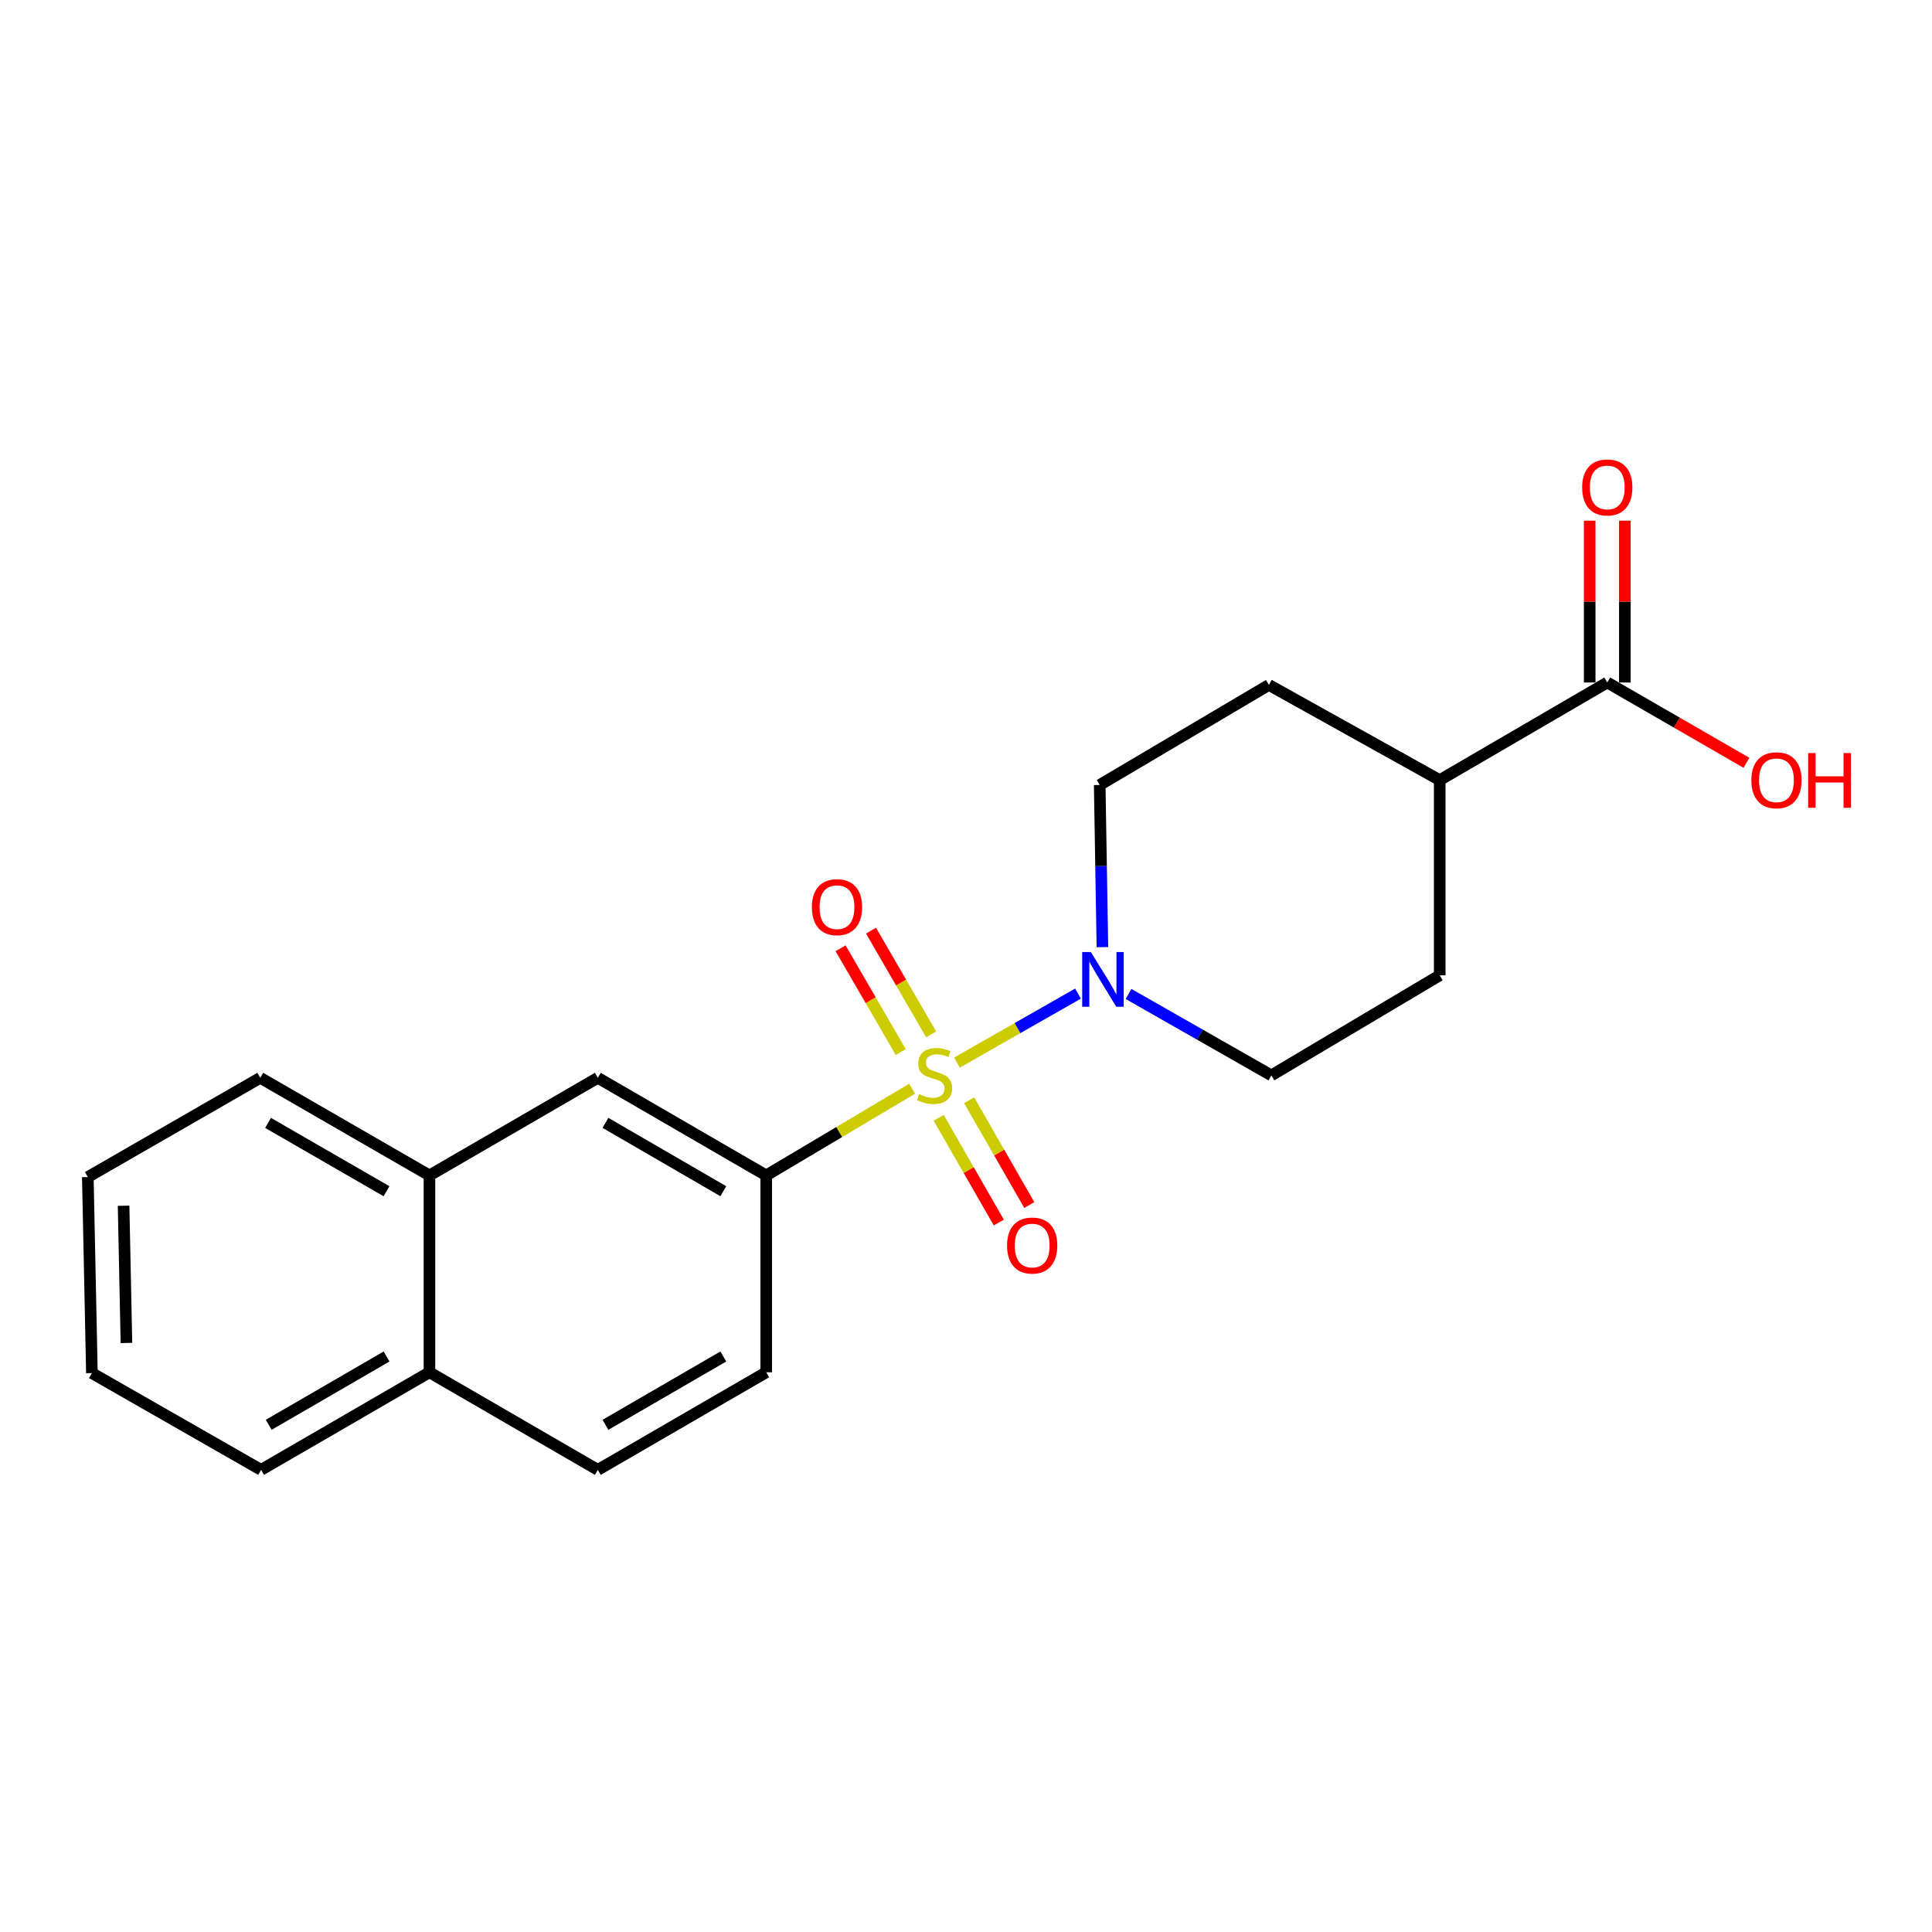 <?xml version='1.0' encoding='iso-8859-1'?>
<svg version='1.1' baseProfile='full'
              xmlns='http://www.w3.org/2000/svg'
                      xmlns:rdkit='http://www.rdkit.org/xml'
                      xmlns:xlink='http://www.w3.org/1999/xlink'
                  xml:space='preserve'
width='1000px' height='1000px' viewBox='0 0 1000 1000'>
<!-- END OF HEADER -->
<rect style='opacity:1.0;fill:#FFFFFF;stroke:none' width='1000' height='1000' x='0' y='0'> </rect>
<path class='bond-0' d='M 495.325,550.002 L 526.648,532.144' style='fill:none;fill-rule:evenodd;stroke:#CCCC00;stroke-width:6px;stroke-linecap:butt;stroke-linejoin:miter;stroke-opacity:1' />
<path class='bond-0' d='M 526.648,532.144 L 557.97,514.286' style='fill:none;fill-rule:evenodd;stroke:#0000FF;stroke-width:6px;stroke-linecap:butt;stroke-linejoin:miter;stroke-opacity:1' />
<path class='bond-1' d='M 472.123,563.511 L 434.357,585.954' style='fill:none;fill-rule:evenodd;stroke:#CCCC00;stroke-width:6px;stroke-linecap:butt;stroke-linejoin:miter;stroke-opacity:1' />
<path class='bond-1' d='M 434.357,585.954 L 396.591,608.398' style='fill:none;fill-rule:evenodd;stroke:#000000;stroke-width:6px;stroke-linecap:butt;stroke-linejoin:miter;stroke-opacity:1' />
<path class='bond-3' d='M 485.844,578.556 L 501.408,605.669' style='fill:none;fill-rule:evenodd;stroke:#CCCC00;stroke-width:6px;stroke-linecap:butt;stroke-linejoin:miter;stroke-opacity:1' />
<path class='bond-3' d='M 501.408,605.669 L 516.972,632.781' style='fill:none;fill-rule:evenodd;stroke:#FF0000;stroke-width:6px;stroke-linecap:butt;stroke-linejoin:miter;stroke-opacity:1' />
<path class='bond-3' d='M 501.628,569.495 L 517.192,596.608' style='fill:none;fill-rule:evenodd;stroke:#CCCC00;stroke-width:6px;stroke-linecap:butt;stroke-linejoin:miter;stroke-opacity:1' />
<path class='bond-3' d='M 517.192,596.608 L 532.756,623.72' style='fill:none;fill-rule:evenodd;stroke:#FF0000;stroke-width:6px;stroke-linecap:butt;stroke-linejoin:miter;stroke-opacity:1' />
<path class='bond-4' d='M 481.966,535.407 L 466.399,508.551' style='fill:none;fill-rule:evenodd;stroke:#CCCC00;stroke-width:6px;stroke-linecap:butt;stroke-linejoin:miter;stroke-opacity:1' />
<path class='bond-4' d='M 466.399,508.551 L 450.832,481.696' style='fill:none;fill-rule:evenodd;stroke:#FF0000;stroke-width:6px;stroke-linecap:butt;stroke-linejoin:miter;stroke-opacity:1' />
<path class='bond-4' d='M 466.22,544.534 L 450.653,517.679' style='fill:none;fill-rule:evenodd;stroke:#CCCC00;stroke-width:6px;stroke-linecap:butt;stroke-linejoin:miter;stroke-opacity:1' />
<path class='bond-4' d='M 450.653,517.679 L 435.087,490.823' style='fill:none;fill-rule:evenodd;stroke:#FF0000;stroke-width:6px;stroke-linecap:butt;stroke-linejoin:miter;stroke-opacity:1' />
<path class='bond-7' d='M 570.606,490.247 L 569.906,448.273' style='fill:none;fill-rule:evenodd;stroke:#0000FF;stroke-width:6px;stroke-linecap:butt;stroke-linejoin:miter;stroke-opacity:1' />
<path class='bond-7' d='M 569.906,448.273 L 569.206,406.298' style='fill:none;fill-rule:evenodd;stroke:#000000;stroke-width:6px;stroke-linecap:butt;stroke-linejoin:miter;stroke-opacity:1' />
<path class='bond-8' d='M 584.133,514.475 L 621.092,535.542' style='fill:none;fill-rule:evenodd;stroke:#0000FF;stroke-width:6px;stroke-linecap:butt;stroke-linejoin:miter;stroke-opacity:1' />
<path class='bond-8' d='M 621.092,535.542 L 658.052,556.609' style='fill:none;fill-rule:evenodd;stroke:#000000;stroke-width:6px;stroke-linecap:butt;stroke-linejoin:miter;stroke-opacity:1' />
<path class='bond-5' d='M 396.591,608.398 L 309.433,557.873' style='fill:none;fill-rule:evenodd;stroke:#000000;stroke-width:6px;stroke-linecap:butt;stroke-linejoin:miter;stroke-opacity:1' />
<path class='bond-5' d='M 374.389,616.564 L 313.379,581.197' style='fill:none;fill-rule:evenodd;stroke:#000000;stroke-width:6px;stroke-linecap:butt;stroke-linejoin:miter;stroke-opacity:1' />
<path class='bond-10' d='M 396.591,608.398 L 396.591,710.287' style='fill:none;fill-rule:evenodd;stroke:#000000;stroke-width:6px;stroke-linecap:butt;stroke-linejoin:miter;stroke-opacity:1' />
<path class='bond-2' d='M 831.921,353.256 L 745.199,403.781' style='fill:none;fill-rule:evenodd;stroke:#000000;stroke-width:6px;stroke-linecap:butt;stroke-linejoin:miter;stroke-opacity:1' />
<path class='bond-11' d='M 841.021,353.256 L 841.021,311.379' style='fill:none;fill-rule:evenodd;stroke:#000000;stroke-width:6px;stroke-linecap:butt;stroke-linejoin:miter;stroke-opacity:1' />
<path class='bond-11' d='M 841.021,311.379 L 841.021,269.502' style='fill:none;fill-rule:evenodd;stroke:#FF0000;stroke-width:6px;stroke-linecap:butt;stroke-linejoin:miter;stroke-opacity:1' />
<path class='bond-11' d='M 822.821,353.256 L 822.821,311.379' style='fill:none;fill-rule:evenodd;stroke:#000000;stroke-width:6px;stroke-linecap:butt;stroke-linejoin:miter;stroke-opacity:1' />
<path class='bond-11' d='M 822.821,311.379 L 822.821,269.502' style='fill:none;fill-rule:evenodd;stroke:#FF0000;stroke-width:6px;stroke-linecap:butt;stroke-linejoin:miter;stroke-opacity:1' />
<path class='bond-16' d='M 831.921,353.256 L 867.943,374.039' style='fill:none;fill-rule:evenodd;stroke:#000000;stroke-width:6px;stroke-linecap:butt;stroke-linejoin:miter;stroke-opacity:1' />
<path class='bond-16' d='M 867.943,374.039 L 903.965,394.822' style='fill:none;fill-rule:evenodd;stroke:#FF0000;stroke-width:6px;stroke-linecap:butt;stroke-linejoin:miter;stroke-opacity:1' />
<path class='bond-6' d='M 309.433,557.873 L 222.286,608.398' style='fill:none;fill-rule:evenodd;stroke:#000000;stroke-width:6px;stroke-linecap:butt;stroke-linejoin:miter;stroke-opacity:1' />
<path class='bond-17' d='M 222.286,608.398 L 134.715,557.873' style='fill:none;fill-rule:evenodd;stroke:#000000;stroke-width:6px;stroke-linecap:butt;stroke-linejoin:miter;stroke-opacity:1' />
<path class='bond-17' d='M 200.055,616.583 L 138.755,581.216' style='fill:none;fill-rule:evenodd;stroke:#000000;stroke-width:6px;stroke-linecap:butt;stroke-linejoin:miter;stroke-opacity:1' />
<path class='bond-22' d='M 222.286,608.398 L 222.286,710.287' style='fill:none;fill-rule:evenodd;stroke:#000000;stroke-width:6px;stroke-linecap:butt;stroke-linejoin:miter;stroke-opacity:1' />
<path class='bond-13' d='M 569.206,406.298 L 656.778,354.52' style='fill:none;fill-rule:evenodd;stroke:#000000;stroke-width:6px;stroke-linecap:butt;stroke-linejoin:miter;stroke-opacity:1' />
<path class='bond-12' d='M 658.052,556.609 L 745.199,504.82' style='fill:none;fill-rule:evenodd;stroke:#000000;stroke-width:6px;stroke-linecap:butt;stroke-linejoin:miter;stroke-opacity:1' />
<path class='bond-9' d='M 745.199,403.781 L 745.199,504.82' style='fill:none;fill-rule:evenodd;stroke:#000000;stroke-width:6px;stroke-linecap:butt;stroke-linejoin:miter;stroke-opacity:1' />
<path class='bond-21' d='M 745.199,403.781 L 656.778,354.52' style='fill:none;fill-rule:evenodd;stroke:#000000;stroke-width:6px;stroke-linecap:butt;stroke-linejoin:miter;stroke-opacity:1' />
<path class='bond-15' d='M 396.591,710.287 L 309.433,760.801' style='fill:none;fill-rule:evenodd;stroke:#000000;stroke-width:6px;stroke-linecap:butt;stroke-linejoin:miter;stroke-opacity:1' />
<path class='bond-15' d='M 374.391,702.117 L 313.381,737.478' style='fill:none;fill-rule:evenodd;stroke:#000000;stroke-width:6px;stroke-linecap:butt;stroke-linejoin:miter;stroke-opacity:1' />
<path class='bond-14' d='M 222.286,710.287 L 309.433,760.801' style='fill:none;fill-rule:evenodd;stroke:#000000;stroke-width:6px;stroke-linecap:butt;stroke-linejoin:miter;stroke-opacity:1' />
<path class='bond-18' d='M 222.286,710.287 L 135.139,760.801' style='fill:none;fill-rule:evenodd;stroke:#000000;stroke-width:6px;stroke-linecap:butt;stroke-linejoin:miter;stroke-opacity:1' />
<path class='bond-18' d='M 200.087,702.118 L 139.084,737.478' style='fill:none;fill-rule:evenodd;stroke:#000000;stroke-width:6px;stroke-linecap:butt;stroke-linejoin:miter;stroke-opacity:1' />
<path class='bond-19' d='M 134.715,557.873 L 45.455,609.237' style='fill:none;fill-rule:evenodd;stroke:#000000;stroke-width:6px;stroke-linecap:butt;stroke-linejoin:miter;stroke-opacity:1' />
<path class='bond-20' d='M 135.139,760.801 L 47.568,710.711' style='fill:none;fill-rule:evenodd;stroke:#000000;stroke-width:6px;stroke-linecap:butt;stroke-linejoin:miter;stroke-opacity:1' />
<path class='bond-23' d='M 45.455,609.237 L 47.568,710.711' style='fill:none;fill-rule:evenodd;stroke:#000000;stroke-width:6px;stroke-linecap:butt;stroke-linejoin:miter;stroke-opacity:1' />
<path class='bond-23' d='M 63.967,624.079 L 65.447,695.111' style='fill:none;fill-rule:evenodd;stroke:#000000;stroke-width:6px;stroke-linecap:butt;stroke-linejoin:miter;stroke-opacity:1' />
<path  class='atom-0' d='M 475.738 566.329
Q 476.058 566.449, 477.378 567.009
Q 478.698 567.569, 480.138 567.929
Q 481.618 568.249, 483.058 568.249
Q 485.738 568.249, 487.298 566.969
Q 488.858 565.649, 488.858 563.369
Q 488.858 561.809, 488.058 560.849
Q 487.298 559.889, 486.098 559.369
Q 484.898 558.849, 482.898 558.249
Q 480.378 557.489, 478.858 556.769
Q 477.378 556.049, 476.298 554.529
Q 475.258 553.009, 475.258 550.449
Q 475.258 546.889, 477.658 544.689
Q 480.098 542.489, 484.898 542.489
Q 488.178 542.489, 491.898 544.049
L 490.978 547.129
Q 487.578 545.729, 485.018 545.729
Q 482.258 545.729, 480.738 546.889
Q 479.218 548.009, 479.258 549.969
Q 479.258 551.489, 480.018 552.409
Q 480.818 553.329, 481.938 553.849
Q 483.098 554.369, 485.018 554.969
Q 487.578 555.769, 489.098 556.569
Q 490.618 557.369, 491.698 559.009
Q 492.818 560.609, 492.818 563.369
Q 492.818 567.289, 490.178 569.409
Q 487.578 571.489, 483.218 571.489
Q 480.698 571.489, 478.778 570.929
Q 476.898 570.409, 474.658 569.489
L 475.738 566.329
' fill='#CCCC00'/>
<path  class='atom-1' d='M 564.625 492.763
L 573.905 507.763
Q 574.825 509.243, 576.305 511.923
Q 577.785 514.603, 577.865 514.763
L 577.865 492.763
L 581.625 492.763
L 581.625 521.083
L 577.745 521.083
L 567.785 504.683
Q 566.625 502.763, 565.385 500.563
Q 564.185 498.363, 563.825 497.683
L 563.825 521.083
L 560.145 521.083
L 560.145 492.763
L 564.625 492.763
' fill='#0000FF'/>
<path  class='atom-4' d='M 521.252 644.685
Q 521.252 637.885, 524.612 634.085
Q 527.972 630.285, 534.252 630.285
Q 540.532 630.285, 543.892 634.085
Q 547.252 637.885, 547.252 644.685
Q 547.252 651.565, 543.852 655.485
Q 540.452 659.365, 534.252 659.365
Q 528.012 659.365, 524.612 655.485
Q 521.252 651.605, 521.252 644.685
M 534.252 656.165
Q 538.572 656.165, 540.892 653.285
Q 543.252 650.365, 543.252 644.685
Q 543.252 639.125, 540.892 636.325
Q 538.572 633.485, 534.252 633.485
Q 529.932 633.485, 527.572 636.285
Q 525.252 639.085, 525.252 644.685
Q 525.252 650.405, 527.572 653.285
Q 529.932 656.165, 534.252 656.165
' fill='#FF0000'/>
<path  class='atom-5' d='M 420.223 469.542
Q 420.223 462.742, 423.583 458.942
Q 426.943 455.142, 433.223 455.142
Q 439.503 455.142, 442.863 458.942
Q 446.223 462.742, 446.223 469.542
Q 446.223 476.422, 442.823 480.342
Q 439.423 484.222, 433.223 484.222
Q 426.983 484.222, 423.583 480.342
Q 420.223 476.462, 420.223 469.542
M 433.223 481.022
Q 437.543 481.022, 439.863 478.142
Q 442.223 475.222, 442.223 469.542
Q 442.223 463.982, 439.863 461.182
Q 437.543 458.342, 433.223 458.342
Q 428.903 458.342, 426.543 461.142
Q 424.223 463.942, 424.223 469.542
Q 424.223 475.262, 426.543 478.142
Q 428.903 481.022, 433.223 481.022
' fill='#FF0000'/>
<path  class='atom-12' d='M 818.921 252.296
Q 818.921 245.496, 822.281 241.696
Q 825.641 237.896, 831.921 237.896
Q 838.201 237.896, 841.561 241.696
Q 844.921 245.496, 844.921 252.296
Q 844.921 259.176, 841.521 263.096
Q 838.121 266.976, 831.921 266.976
Q 825.681 266.976, 822.281 263.096
Q 818.921 259.216, 818.921 252.296
M 831.921 263.776
Q 836.241 263.776, 838.561 260.896
Q 840.921 257.976, 840.921 252.296
Q 840.921 246.736, 838.561 243.936
Q 836.241 241.096, 831.921 241.096
Q 827.601 241.096, 825.241 243.896
Q 822.921 246.696, 822.921 252.296
Q 822.921 258.016, 825.241 260.896
Q 827.601 263.776, 831.921 263.776
' fill='#FF0000'/>
<path  class='atom-17' d='M 906.493 403.861
Q 906.493 397.061, 909.853 393.261
Q 913.213 389.461, 919.493 389.461
Q 925.773 389.461, 929.133 393.261
Q 932.493 397.061, 932.493 403.861
Q 932.493 410.741, 929.093 414.661
Q 925.693 418.541, 919.493 418.541
Q 913.253 418.541, 909.853 414.661
Q 906.493 410.781, 906.493 403.861
M 919.493 415.341
Q 923.813 415.341, 926.133 412.461
Q 928.493 409.541, 928.493 403.861
Q 928.493 398.301, 926.133 395.501
Q 923.813 392.661, 919.493 392.661
Q 915.173 392.661, 912.813 395.461
Q 910.493 398.261, 910.493 403.861
Q 910.493 409.581, 912.813 412.461
Q 915.173 415.341, 919.493 415.341
' fill='#FF0000'/>
<path  class='atom-17' d='M 935.893 389.781
L 939.733 389.781
L 939.733 401.821
L 954.213 401.821
L 954.213 389.781
L 958.053 389.781
L 958.053 418.101
L 954.213 418.101
L 954.213 405.021
L 939.733 405.021
L 939.733 418.101
L 935.893 418.101
L 935.893 389.781
' fill='#FF0000'/>
</svg>
